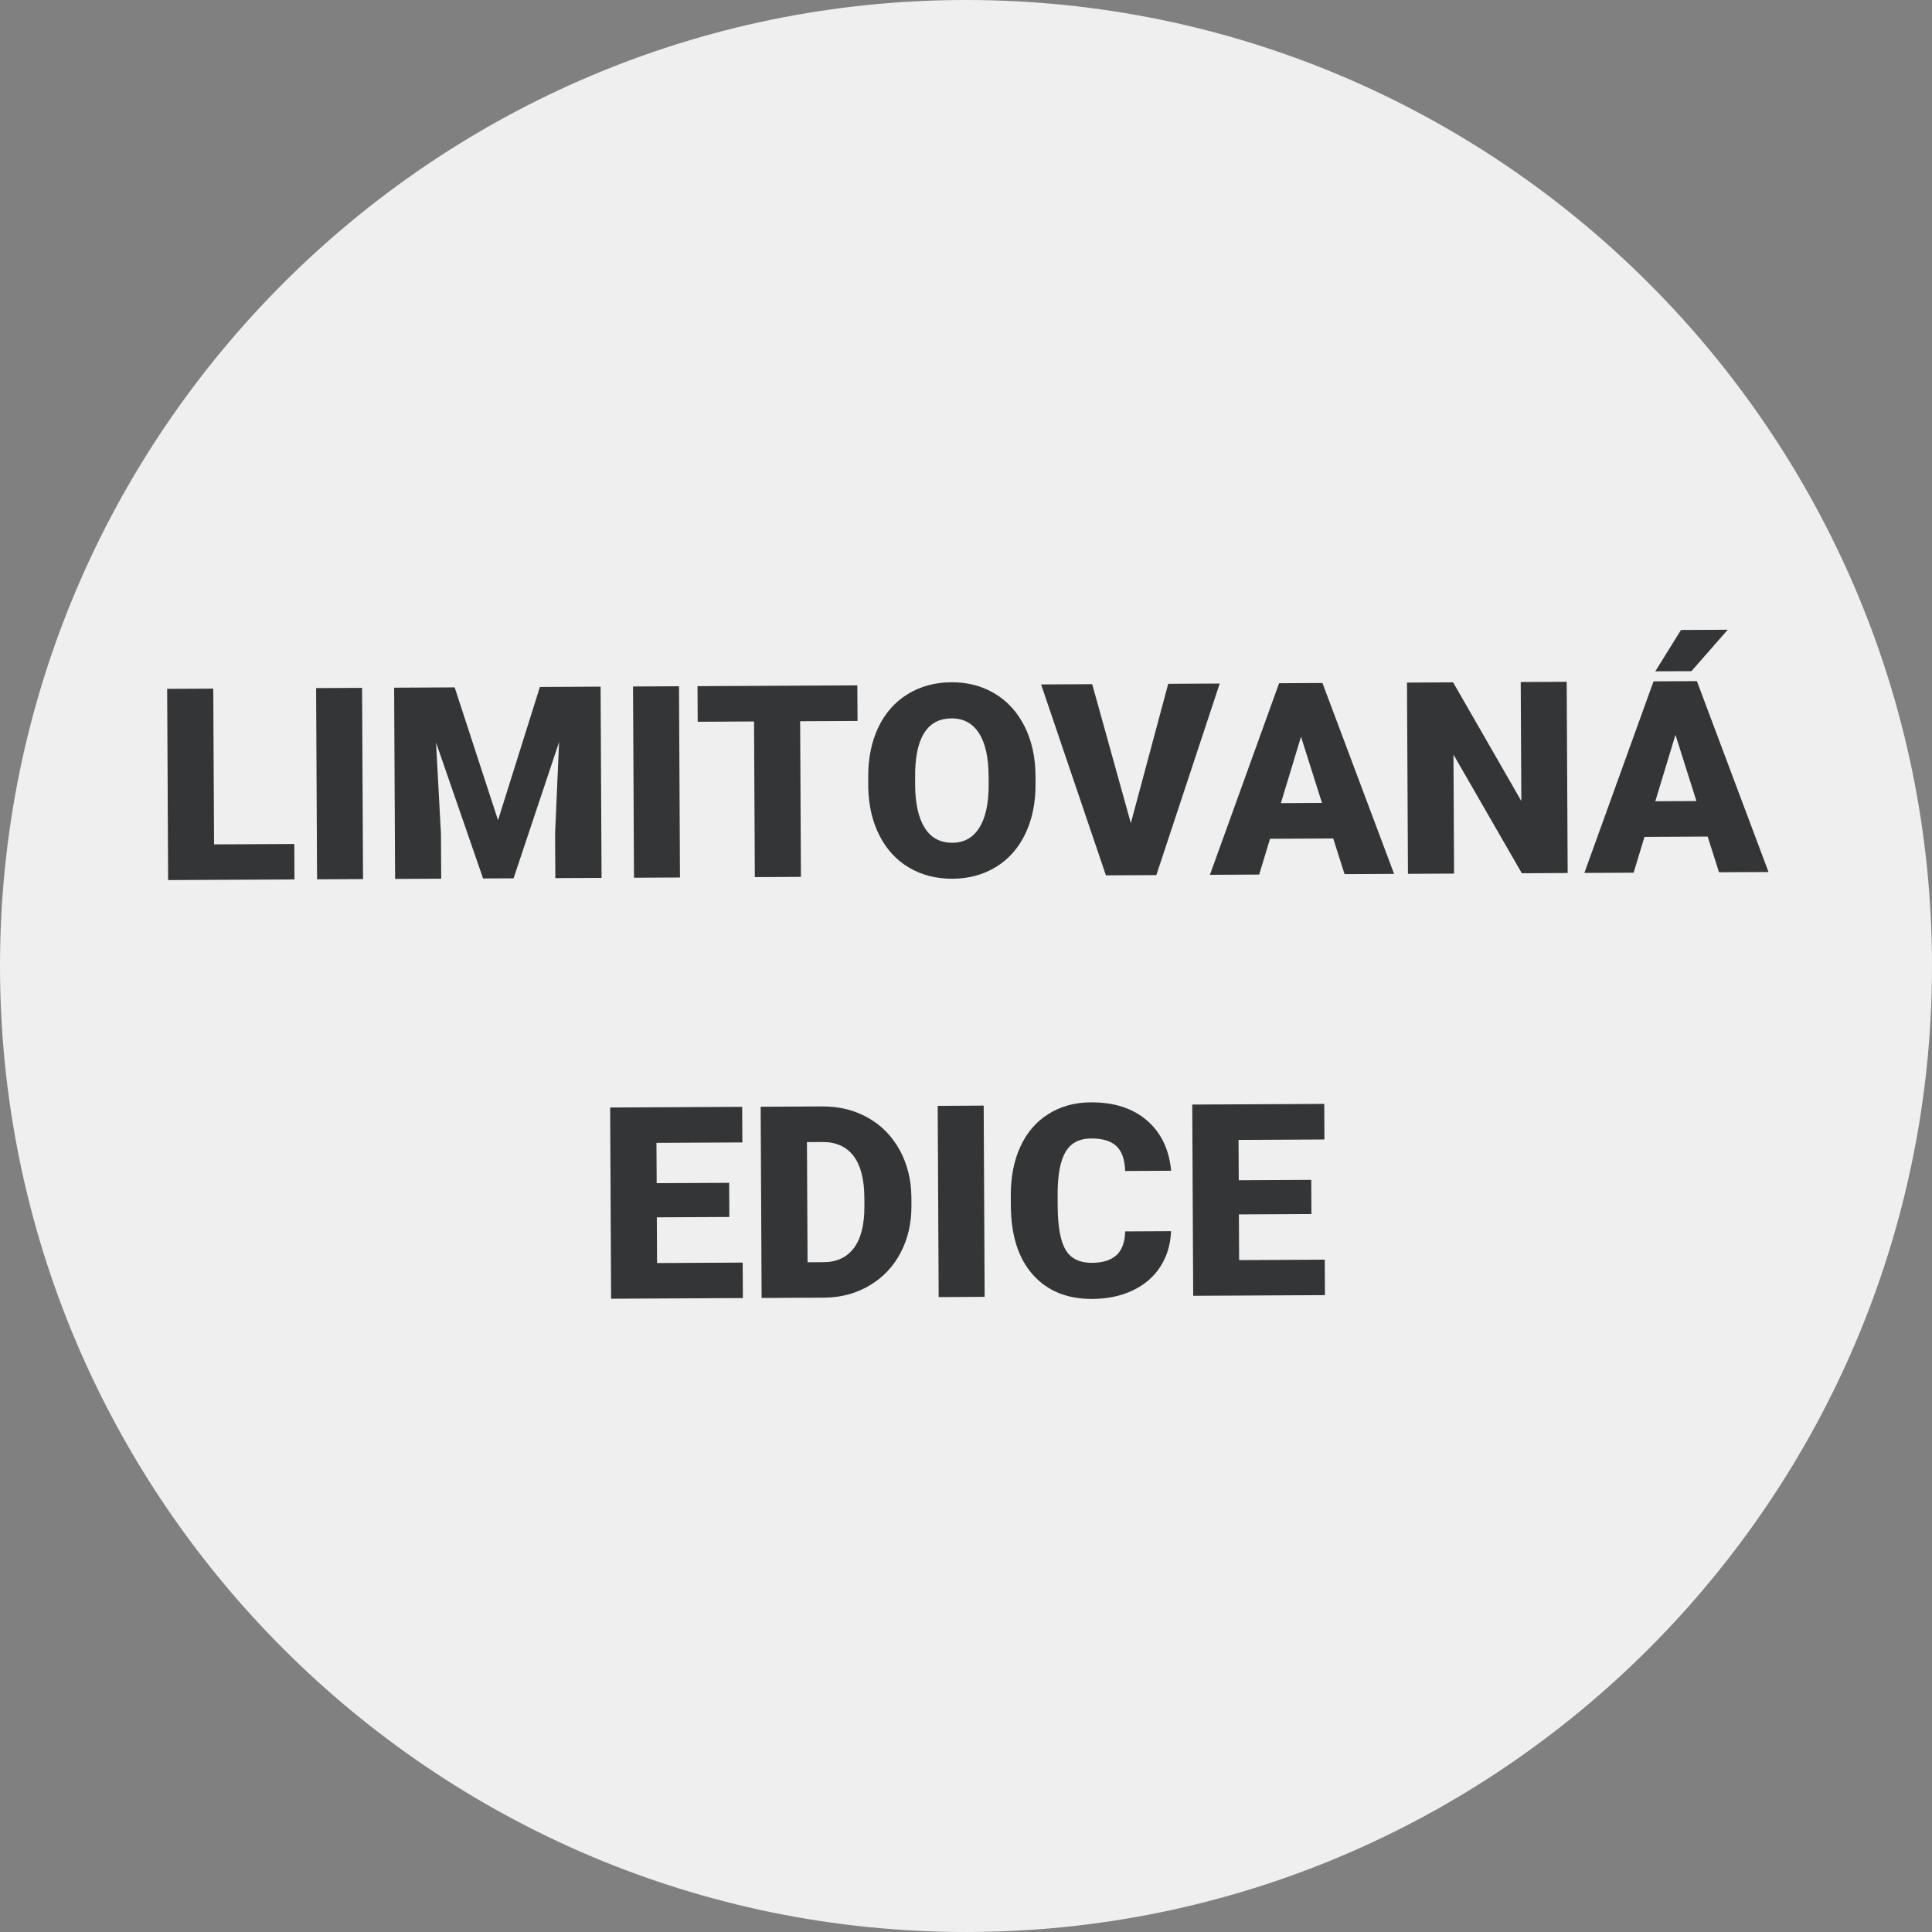 <?xml version="1.0" encoding="UTF-8"?><svg id="Vrstva_1" xmlns="http://www.w3.org/2000/svg" viewBox="0 0 131.952 131.952"><rect x="0" y="0" width="131.952" height="131.952" fill="#808080" stroke="none"/><defs><style>.cls-1{fill:#efefef;}.cls-2{fill:#333536;}</style></defs><path class="cls-1" d="M65.976,0C29.597,0,0,29.597,0,65.976c0,36.38,29.597,65.976,65.976,65.976s65.976-29.597,65.976-65.976C131.952,29.597,102.355,0,65.976,0Z"/><path class="cls-2" d="M14.62,57.67l5.48-.027.013,2.422-8.63.043-.066-13.061,3.149-.016.054,10.639Z"/><path class="cls-2" d="M24.795,60.04l-3.14.016-.066-13.061,3.14-.016.066,13.061Z"/><path class="cls-2" d="M31.053,46.948l2.961,9.072,2.86-9.102,4.145-.021.066,13.061-3.157.016-.016-3.05.273-6.245-3.11,9.309-2.081.01-3.214-9.286.337,6.251.016,3.05-3.149.016-.066-13.061,4.136-.021Z"/><path class="cls-2" d="M46.441,59.931l-3.14.016-.066-13.061,3.14-.016.066,13.061Z"/><path class="cls-2" d="M58.568,49.239l-3.92.02.054,10.63-3.148.016-.054-10.63-3.848.02-.013-2.431,10.916-.055.013,2.431Z"/><path class="cls-2" d="M70.725,53.547c.007,1.274-.224,2.402-.69,3.385-.468.983-1.136,1.742-2.003,2.275-.867.533-1.856.803-2.969.809-1.112.005-2.101-.245-2.964-.752-.864-.507-1.539-1.235-2.025-2.183s-.744-2.038-.774-3.27l-.003-.736c-.007-1.28.222-2.41.687-3.39s1.133-1.738,2.007-2.275c.874-.537,1.869-.808,2.987-.813,1.106-.006,2.095.252,2.964.774s1.548,1.268,2.034,2.237c.485.969.735,2.082.747,3.338l.003.601ZM67.521,53.016c-.006-1.297-.228-2.282-.665-2.952-.437-.671-1.059-1.004-1.866-1-1.579.008-2.407,1.196-2.485,3.565l-.004.96c.007,1.28.224,2.263.652,2.948.428.686,1.061,1.026,1.897,1.022.796-.004,1.406-.345,1.834-1.023.427-.678.641-1.651.641-2.919l-.004-.601Z"/><path class="cls-2" d="M77.234,56.223l2.554-9.521,3.517-.018-4.329,13.083-3.444.017-4.427-13.038,3.49-.018,2.64,9.496Z"/><path class="cls-2" d="M91.054,57.266l-4.314.021-.741,2.444-3.364.017,4.725-13.085,2.96-.015,4.893,13.036-3.382.017-.775-2.436ZM87.481,54.853l2.808-.014-1.432-4.523-1.376,4.538Z"/><path class="cls-2" d="M107.069,59.625l-3.131.016-4.669-8.104.041,8.127-3.149.016-.066-13.061,3.149-.016,4.66,8.104-.041-8.127,3.14-.016.066,13.061Z"/><path class="cls-2" d="M116.628,57.136l-4.314.022-.741,2.444-3.364.017,4.725-13.084,2.96-.015,4.893,13.036-3.382.017-.775-2.436ZM114.808,43.026l3.193-.016-2.479,2.83-2.467.008,1.753-2.821ZM113.055,54.724l2.808-.014-1.432-4.523-1.376,4.537Z"/><path class="cls-2" d="M49.81,83.117l-4.951.024.016,3.122,5.849-.03.012,2.422-8.998.046-.065-13.06,9.016-.046.012,2.431-5.866.029.015,2.754,4.951-.024.012,2.332Z"/><path class="cls-2" d="M52.017,88.649l-.065-13.061,4.207-.021c1.154-.006,2.193.251,3.117.769.924.52,1.646,1.254,2.168,2.205s.789,2.02.802,3.202l.003.601c.006,1.197-.241,2.27-.742,3.221-.5.95-1.209,1.695-2.124,2.234-.915.541-1.938.816-3.068.828l-4.297.021ZM55.113,78.004l.042,8.207,1.094-.006c.903-.004,1.595-.329,2.076-.975.481-.645.719-1.602.712-2.87l-.003-.565c-.006-1.261-.253-2.21-.741-2.848-.487-.637-1.194-.954-2.122-.949l-1.058.006Z"/><path class="cls-2" d="M67.249,88.573l-3.14.016-.065-13.061,3.14-.016.065,13.061Z"/><path class="cls-2" d="M79.981,84.086c-.037.909-.278,1.714-.723,2.412-.445.699-1.072,1.241-1.881,1.629-.809.387-1.732.583-2.773.588-1.716.009-3.07-.544-4.062-1.657s-1.493-2.689-1.504-4.729l-.003-.646c-.007-1.278.21-2.4.65-3.361.44-.963,1.079-1.707,1.913-2.234.835-.527,1.803-.795,2.903-.8,1.584-.009,2.86.402,3.827,1.231.967.83,1.521,1.977,1.659,3.441l-3.14.016c-.028-.795-.231-1.365-.61-1.711-.379-.344-.953-.515-1.724-.511-.784.004-1.357.3-1.719.888-.362.588-.549,1.524-.56,2.811l.004.924c.008,1.394.188,2.389.54,2.984.354.596.957.892,1.812.888.724-.004,1.276-.177,1.657-.521.38-.342.581-.885.601-1.626l3.131-.016Z"/><path class="cls-2" d="M89.565,82.916l-4.951.025.016,3.122,5.849-.03.012,2.422-8.998.046-.065-13.061,9.016-.045.012,2.43-5.866.03.015,2.754,4.951-.025.012,2.332Z"/></svg>